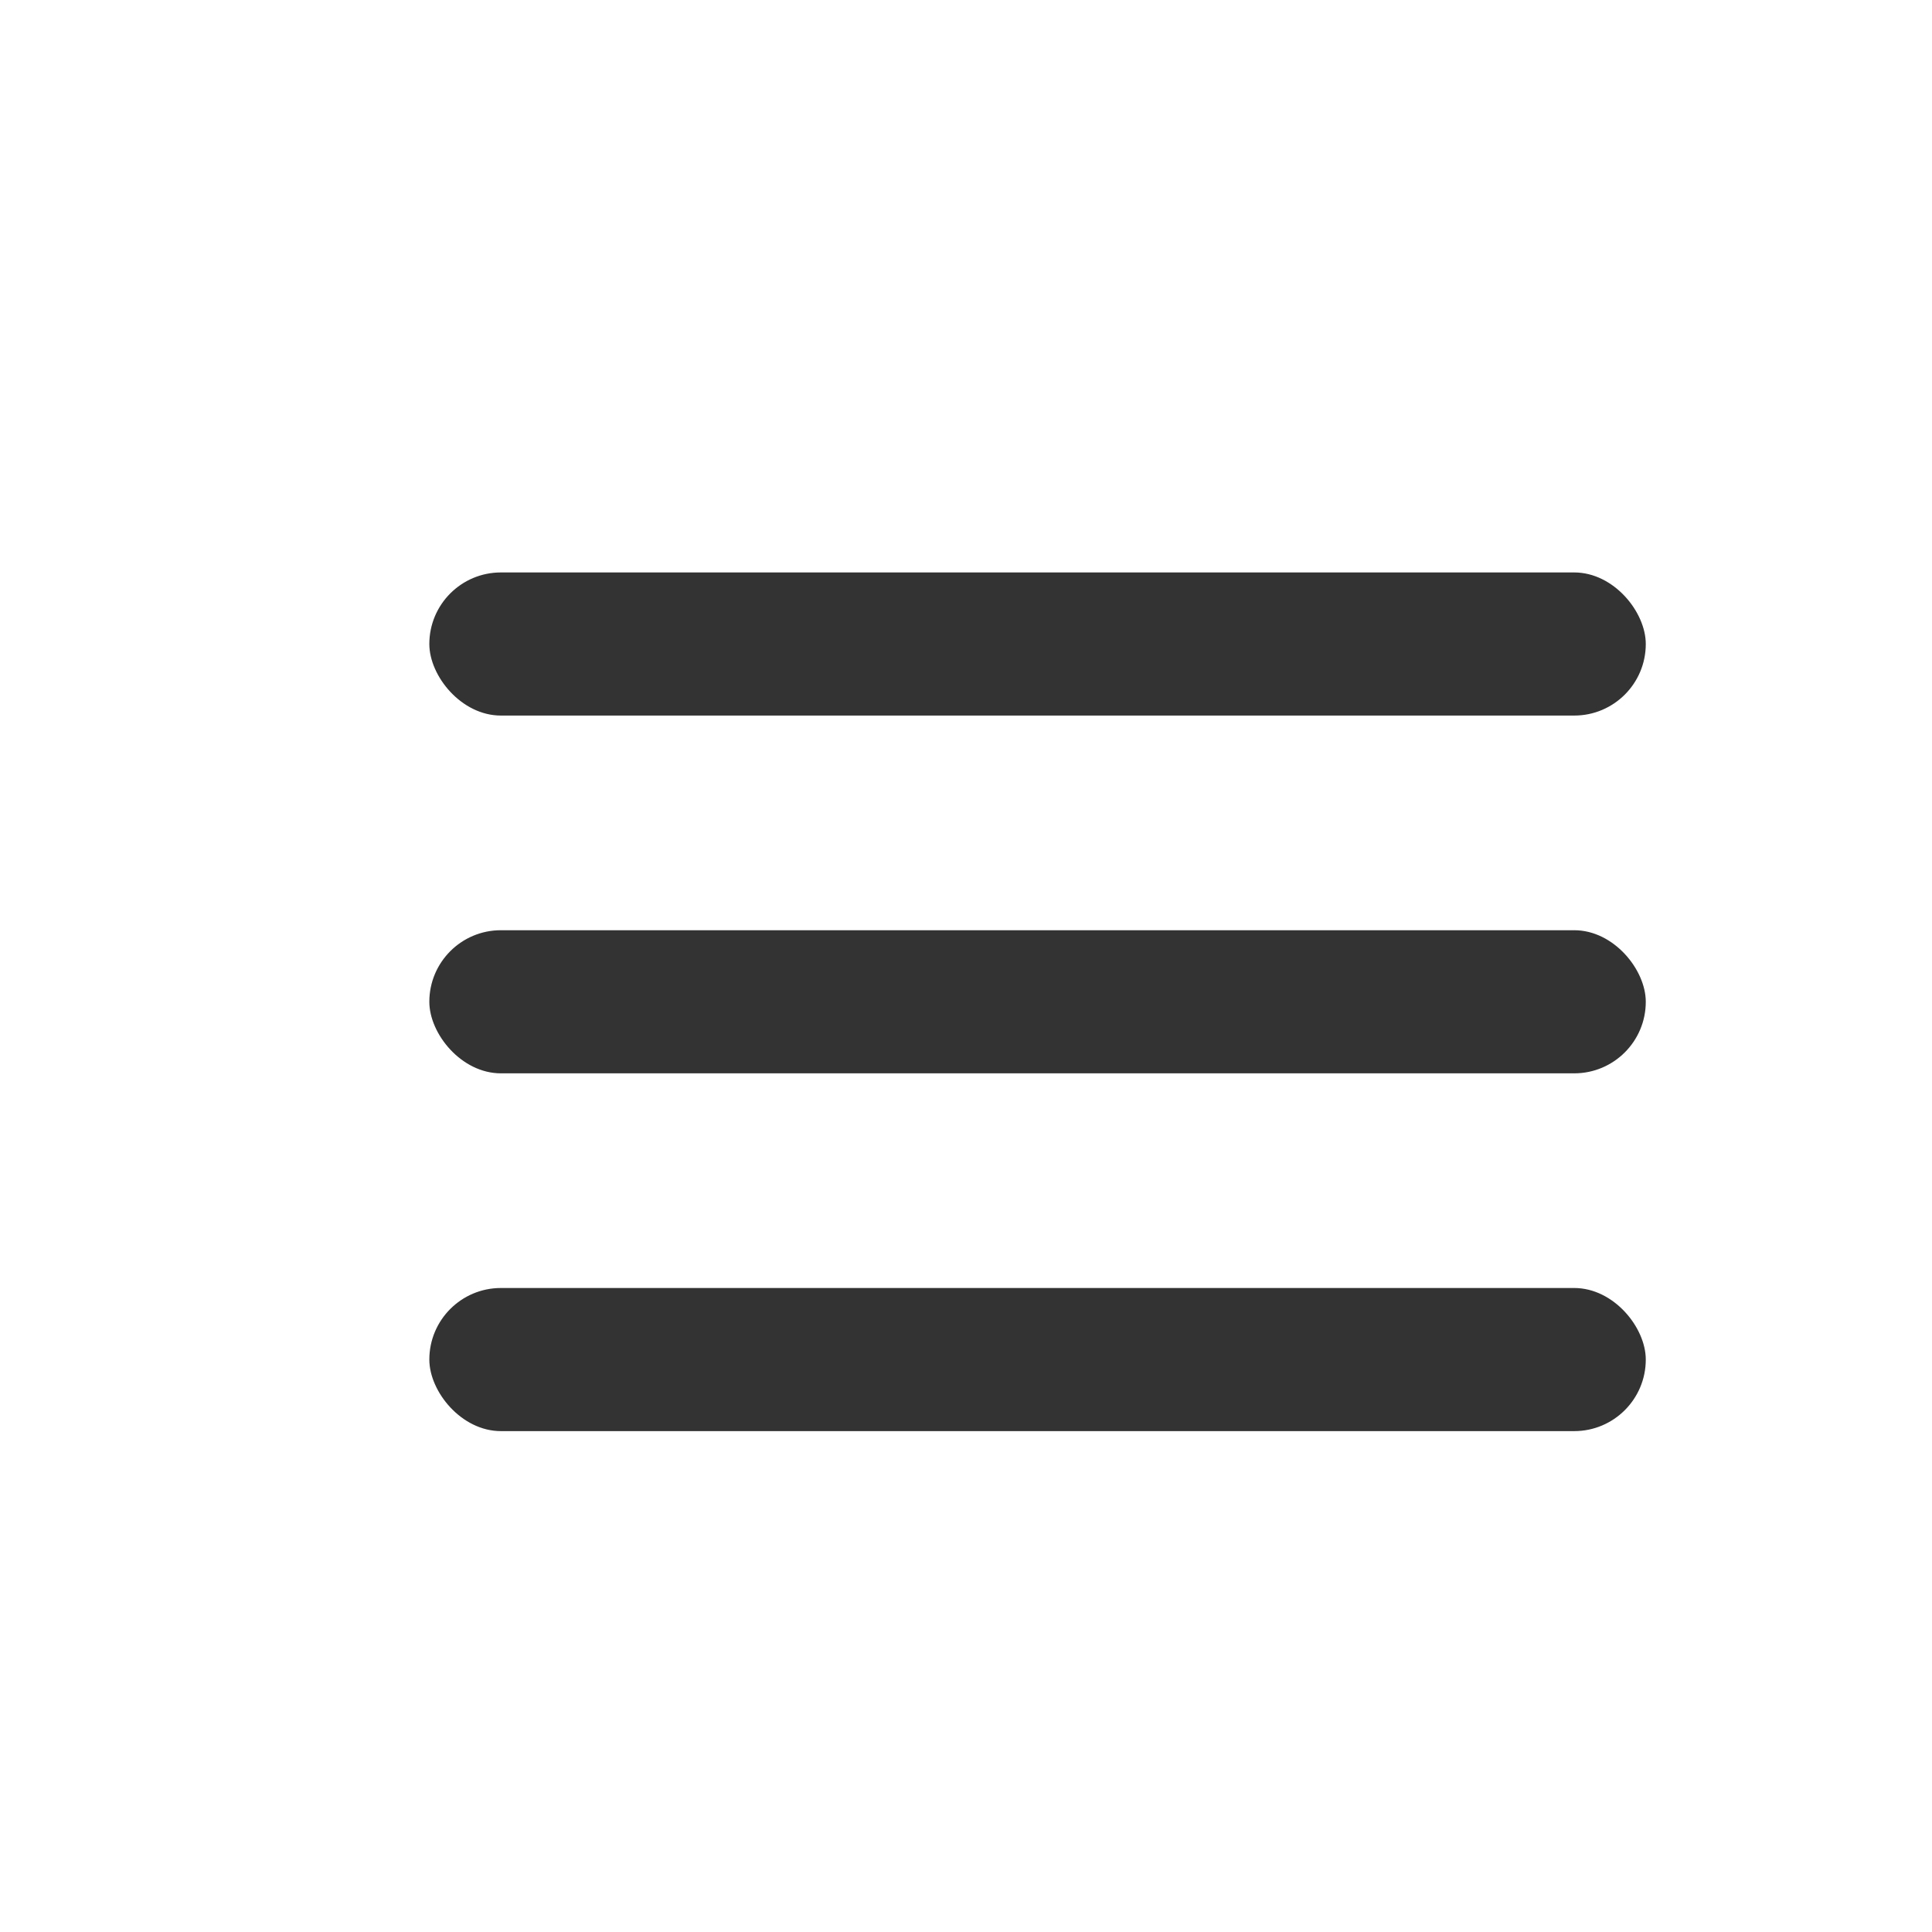 <?xml version="1.0" encoding="UTF-8"?> <svg xmlns="http://www.w3.org/2000/svg" width="27" height="27" viewBox="0 0 27 27" fill="none"><g opacity="0.8"><rect x="6" y="8" width="17" height="2" rx="1" fill="black"></rect><rect x="6" y="13" width="17" height="2" rx="1" fill="black"></rect><rect x="6" y="18" width="17" height="2" rx="1" fill="black"></rect></g></svg> 